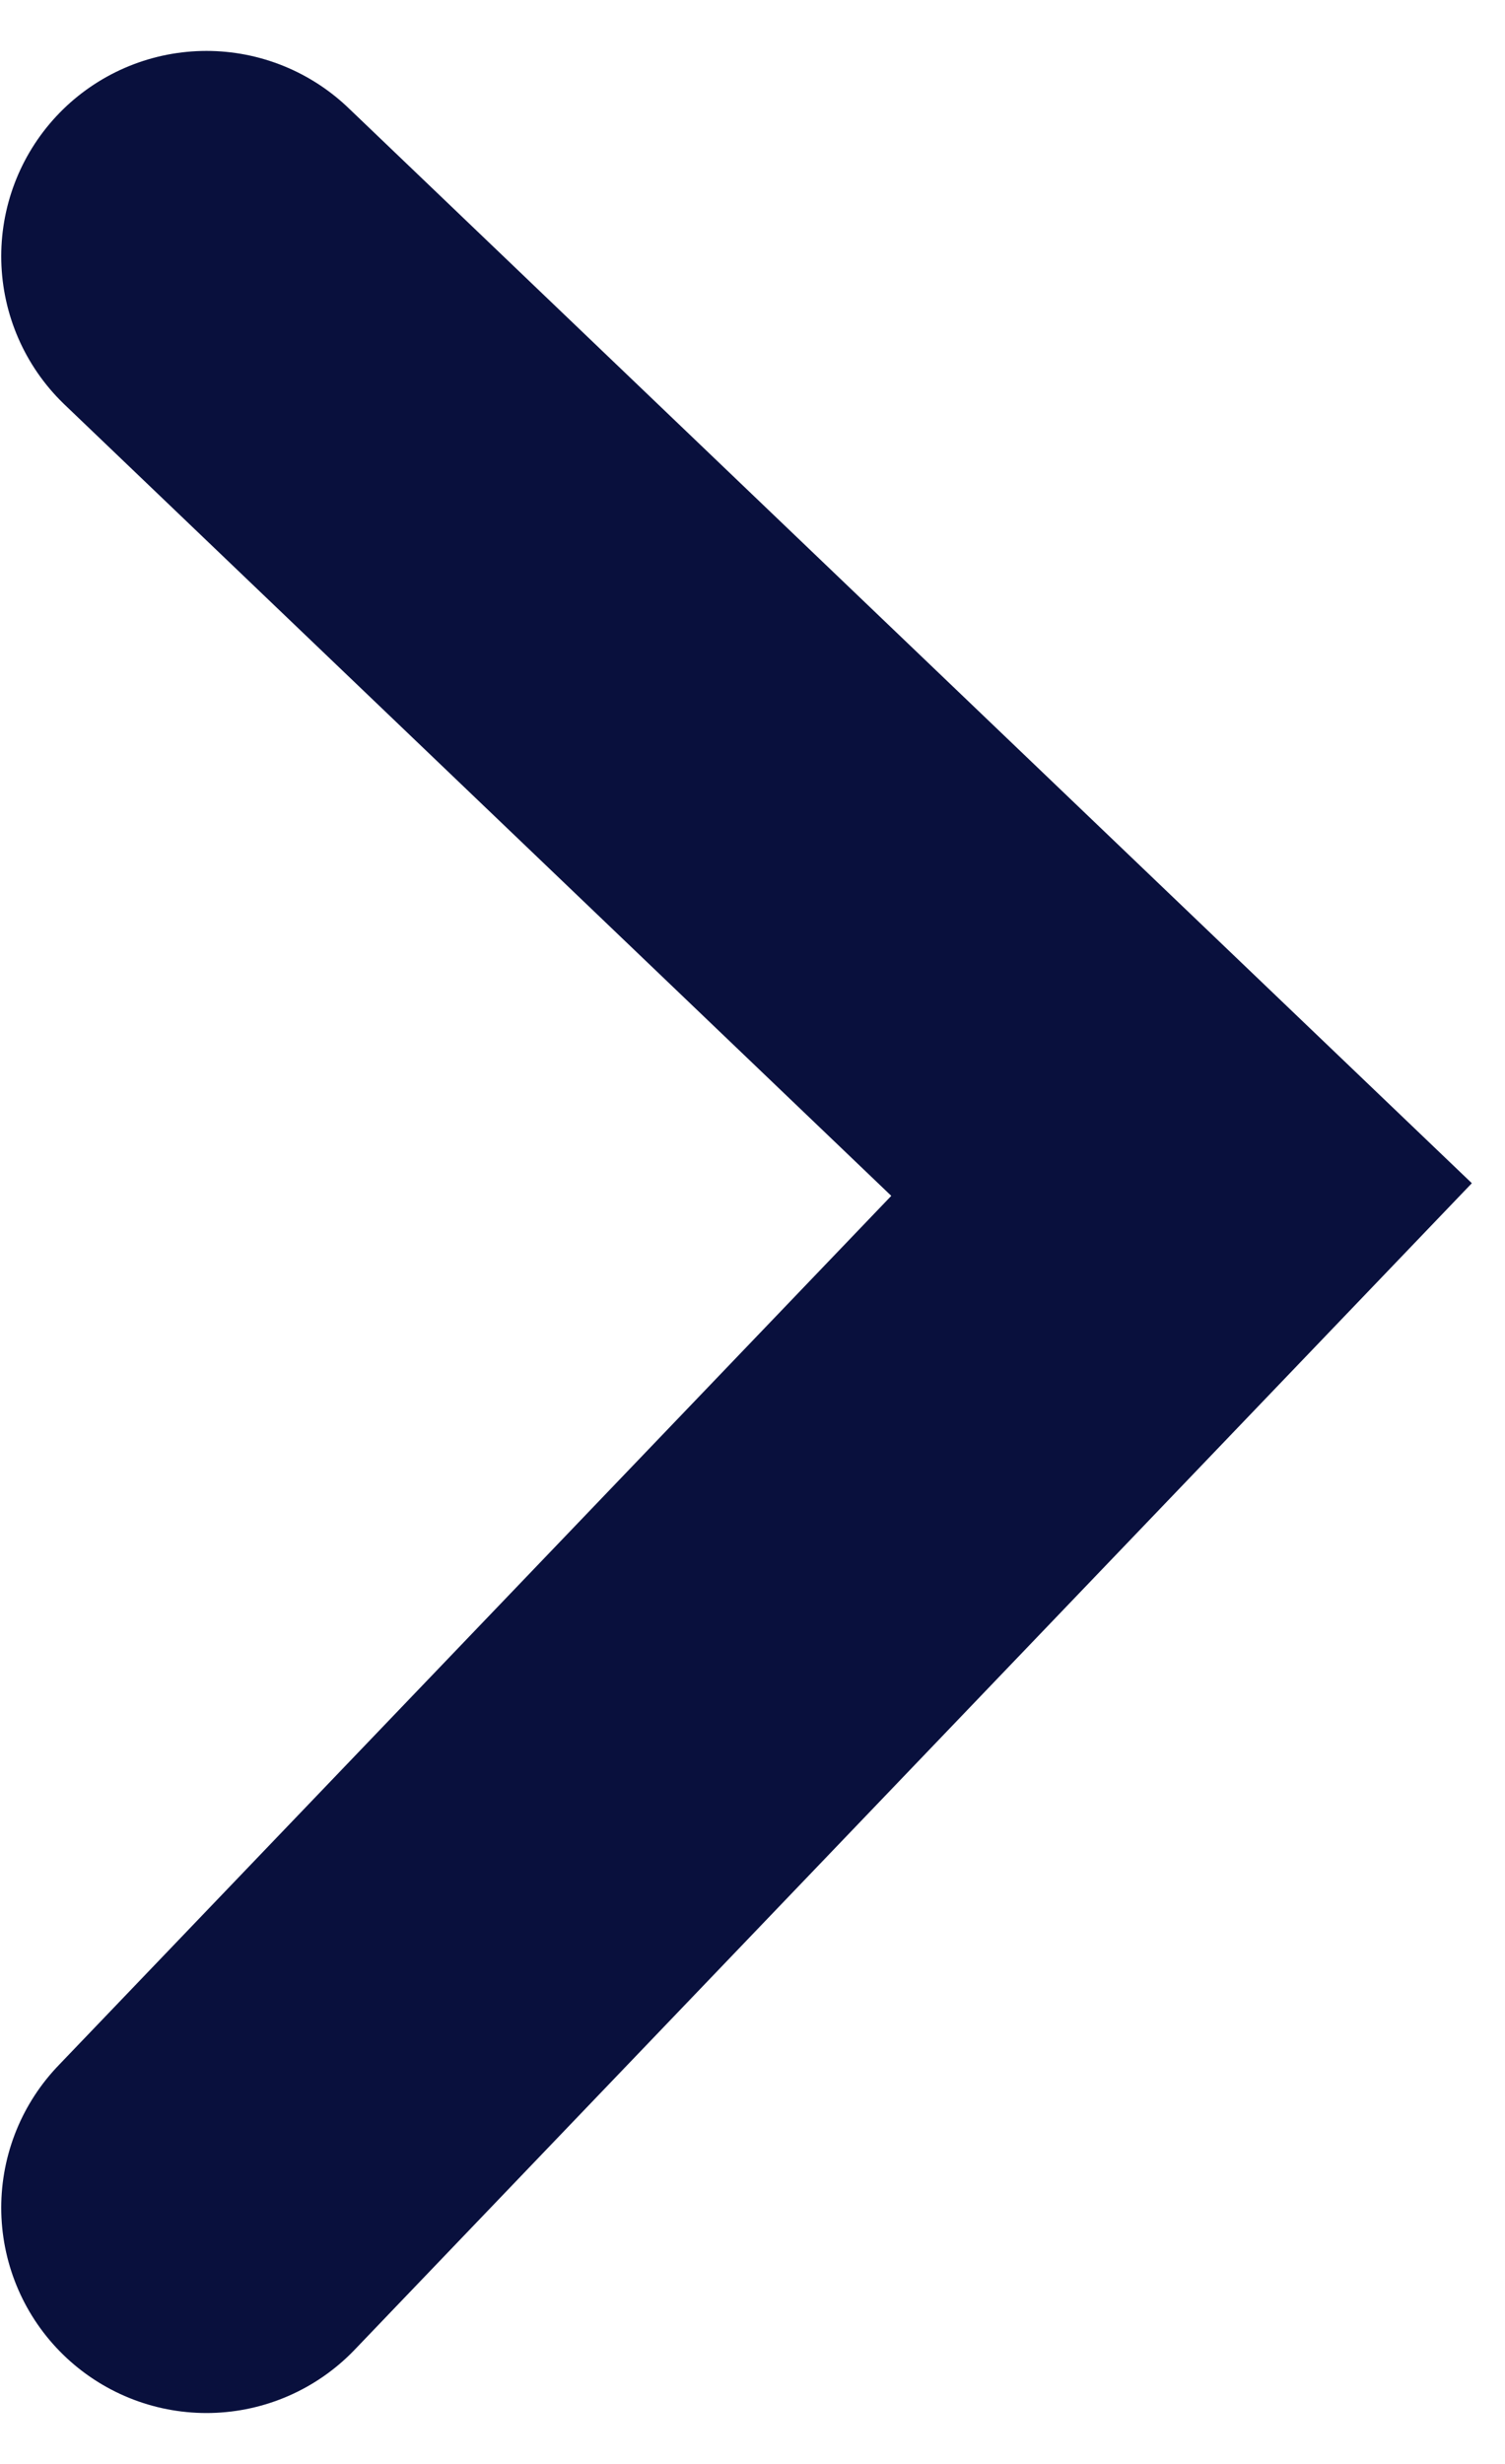 <svg width="11" height="18" viewBox="0 0 11 18" fill="none" xmlns="http://www.w3.org/2000/svg">
<path d="M1.509 1.872L8.636 8.69L1.509 16.128" stroke="#09103D" stroke-width="3" stroke-linecap="round"/>
</svg>
